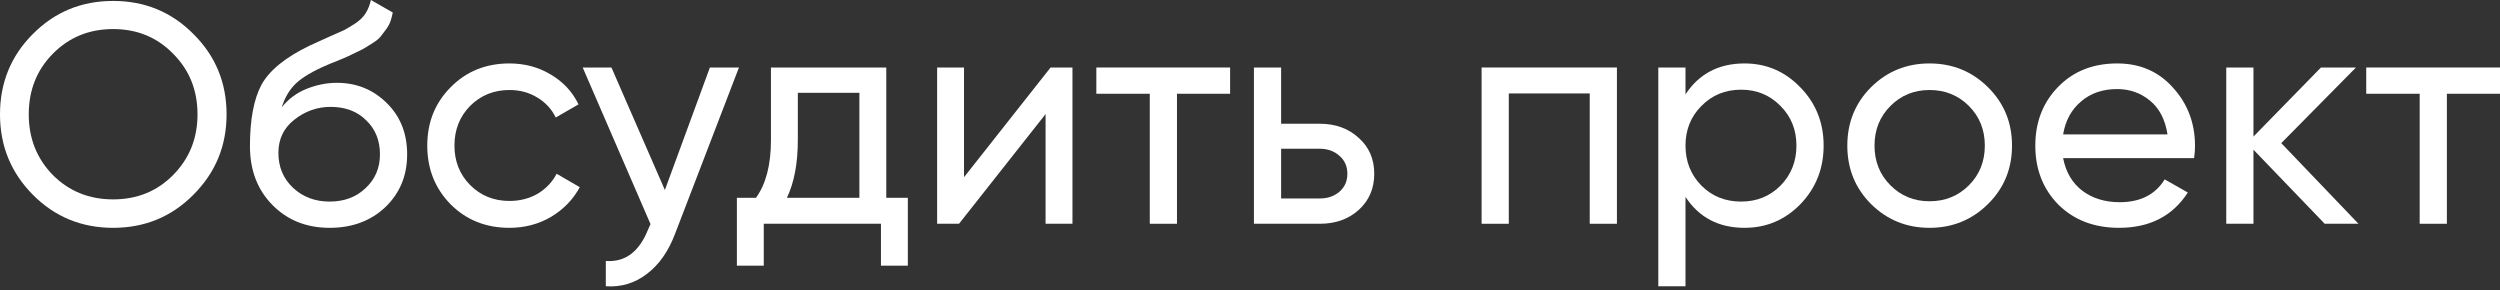 <?xml version="1.0" encoding="UTF-8"?> <svg xmlns="http://www.w3.org/2000/svg" width="448" height="52" viewBox="0 0 448 52" fill="none"><rect x="0" y="0" width="448" height="52" fill="#333333" stroke="none"/> <path d="M34.666 34.89C30.745 38.847 25.948 40.826 20.273 40.826C14.598 40.826 9.8 38.847 5.88 34.89C1.96 30.932 0 26.135 0 20.497C0 14.822 1.96 10.024 5.88 6.104C9.8 2.147 14.598 0.168 20.273 0.168C25.948 0.168 30.745 2.147 34.666 6.104C38.623 10.024 40.602 14.822 40.602 20.497C40.602 26.135 38.623 30.932 34.666 34.89ZM9.464 31.361C12.377 34.274 15.979 35.73 20.273 35.73C24.567 35.73 28.151 34.274 31.026 31.361C33.938 28.412 35.394 24.791 35.394 20.497C35.394 16.166 33.938 12.545 31.026 9.632C28.151 6.683 24.567 5.208 20.273 5.208C15.979 5.208 12.377 6.683 9.464 9.632C6.59 12.545 5.152 16.166 5.152 20.497C5.152 24.791 6.59 28.412 9.464 31.361Z" fill="white"></path> <path d="M59.072 40.826C54.928 40.826 51.511 39.463 48.823 36.738C46.135 34.012 44.791 30.503 44.791 26.209C44.791 21.43 45.482 17.753 46.863 15.177C48.282 12.601 51.157 10.267 55.488 8.176C56.272 7.803 57.336 7.318 58.68 6.72C60.061 6.123 61.069 5.675 61.704 5.376C62.339 5.04 63.048 4.611 63.832 4.088C64.616 3.528 65.195 2.931 65.568 2.296C65.979 1.624 66.278 0.859 66.464 0L70.384 2.24C70.272 2.837 70.123 3.397 69.936 3.92C69.75 4.406 69.47 4.891 69.096 5.376C68.76 5.824 68.462 6.216 68.2 6.552C67.939 6.888 67.491 7.262 66.856 7.672C66.259 8.046 65.811 8.326 65.512 8.512C65.251 8.699 64.71 8.979 63.888 9.352C63.104 9.726 62.563 9.987 62.264 10.136C62.003 10.248 61.387 10.51 60.416 10.921C59.445 11.294 58.848 11.537 58.624 11.649C56.085 12.731 54.218 13.833 53.024 14.953C51.866 16.073 51.026 17.491 50.504 19.209C51.698 17.715 53.192 16.614 54.984 15.905C56.776 15.195 58.568 14.841 60.36 14.841C63.87 14.841 66.838 16.035 69.264 18.425C71.728 20.814 72.961 23.895 72.961 27.665C72.961 31.474 71.654 34.628 69.04 37.13C66.427 39.594 63.104 40.826 59.072 40.826ZM52.52 33.658C54.274 35.3 56.458 36.122 59.072 36.122C61.685 36.122 63.832 35.319 65.512 33.714C67.23 32.108 68.088 30.092 68.088 27.665C68.088 25.164 67.267 23.129 65.624 21.561C64.019 19.956 61.891 19.153 59.24 19.153C56.85 19.153 54.685 19.918 52.744 21.449C50.84 22.942 49.888 24.921 49.888 27.385C49.888 29.924 50.765 32.015 52.52 33.658Z" fill="white"></path> <path d="M91.295 40.826C87.076 40.826 83.567 39.426 80.766 36.626C77.966 33.788 76.566 30.279 76.566 26.097C76.566 21.916 77.966 18.425 80.766 15.625C83.567 12.787 87.076 11.368 91.295 11.368C94.058 11.368 96.54 12.041 98.743 13.385C100.946 14.691 102.589 16.465 103.671 18.705L99.583 21.057C98.874 19.564 97.772 18.369 96.279 17.473C94.823 16.577 93.162 16.129 91.295 16.129C88.495 16.129 86.143 17.081 84.239 18.985C82.372 20.889 81.438 23.26 81.438 26.097C81.438 28.897 82.372 31.25 84.239 33.154C86.143 35.058 88.495 36.01 91.295 36.01C93.162 36.01 94.842 35.58 96.335 34.722C97.829 33.826 98.967 32.631 99.751 31.137L103.895 33.546C102.701 35.748 100.983 37.522 98.743 38.866C96.503 40.173 94.02 40.826 91.295 40.826Z" fill="white"></path> <path d="M127.212 12.097H132.42L120.996 41.834C119.801 45.008 118.121 47.416 115.955 49.058C113.79 50.738 111.326 51.485 108.563 51.298V46.762C111.998 47.024 114.518 45.157 116.123 41.162L116.571 40.154L104.419 12.097H109.571L119.147 34.05L127.212 12.097Z" fill="white"></path> <path d="M158.82 35.45H162.684V47.602H157.868V40.098H136.867V47.602H132.05V35.45H135.467C137.259 32.986 138.155 29.532 138.155 25.089V12.097H158.82V35.45ZM141.011 35.45H154.003V16.633H142.971V25.089C142.971 29.271 142.318 32.724 141.011 35.45Z" fill="white"></path> <path d="M188.264 12.097H192.185V40.098H187.368V20.441L171.856 40.098H167.935V12.097H172.752V31.753L188.264 12.097Z" fill="white"></path> <path d="M220.434 12.097V16.801H210.914V40.098H206.041V16.801H196.465V12.097H220.434Z" fill="white"></path> <path d="M236.52 22.177C239.32 22.177 241.635 23.017 243.465 24.697C245.331 26.34 246.265 28.487 246.265 31.137C246.265 33.788 245.331 35.954 243.465 37.634C241.635 39.276 239.32 40.098 236.52 40.098H224.704V12.097H229.576V22.177H236.52ZM236.52 35.562C237.902 35.562 239.059 35.17 239.992 34.386C240.963 33.564 241.449 32.482 241.449 31.137C241.449 29.793 240.963 28.711 239.992 27.889C239.059 27.068 237.902 26.657 236.52 26.657H229.576V35.562H236.52Z" fill="white"></path> <path d="M289.752 12.097V40.098H284.88V16.745H270.375V40.098H265.503V12.097H289.752Z" fill="white"></path> <path d="M312.625 11.368C316.545 11.368 319.887 12.806 322.649 15.681C325.412 18.518 326.794 21.99 326.794 26.097C326.794 30.204 325.412 33.695 322.649 36.57C319.887 39.407 316.545 40.826 312.625 40.826C307.995 40.826 304.467 38.978 302.04 35.282V51.298H297.168V12.097H302.04V16.913C304.467 13.217 307.995 11.368 312.625 11.368ZM312.009 36.122C314.809 36.122 317.161 35.17 319.065 33.266C320.969 31.324 321.921 28.935 321.921 26.097C321.921 23.26 320.969 20.889 319.065 18.985C317.161 17.044 314.809 16.073 312.009 16.073C309.171 16.073 306.801 17.044 304.897 18.985C302.992 20.889 302.04 23.26 302.04 26.097C302.04 28.935 302.992 31.324 304.897 33.266C306.801 35.17 309.171 36.122 312.009 36.122Z" fill="white"></path> <path d="M356.241 36.57C353.366 39.407 349.875 40.826 345.768 40.826C341.661 40.826 338.17 39.407 335.296 36.57C332.458 33.732 331.039 30.241 331.039 26.097C331.039 21.953 332.458 18.462 335.296 15.625C338.17 12.787 341.661 11.368 345.768 11.368C349.875 11.368 353.366 12.787 356.241 15.625C359.115 18.462 360.553 21.953 360.553 26.097C360.553 30.241 359.115 33.732 356.241 36.57ZM345.768 36.066C348.568 36.066 350.92 35.114 352.824 33.21C354.728 31.305 355.681 28.935 355.681 26.097C355.681 23.26 354.728 20.889 352.824 18.985C350.92 17.081 348.568 16.129 345.768 16.129C343.005 16.129 340.672 17.081 338.768 18.985C336.864 20.889 335.912 23.26 335.912 26.097C335.912 28.935 336.864 31.305 338.768 33.21C340.672 35.114 343.005 36.066 345.768 36.066Z" fill="white"></path> <path d="M369.713 28.337C370.198 30.839 371.337 32.78 373.129 34.162C374.958 35.543 377.198 36.234 379.849 36.234C383.545 36.234 386.233 34.871 387.914 32.145L392.058 34.498C389.332 38.717 385.225 40.826 379.737 40.826C375.294 40.826 371.673 39.445 368.873 36.682C366.11 33.882 364.728 30.354 364.728 26.097C364.728 21.878 366.091 18.369 368.817 15.569C371.542 12.769 375.07 11.368 379.401 11.368C383.508 11.368 386.85 12.825 389.426 15.737C392.039 18.612 393.346 22.084 393.346 26.153C393.346 26.863 393.29 27.591 393.178 28.337H369.713ZM379.401 15.961C376.788 15.961 374.622 16.707 372.905 18.201C371.187 19.657 370.123 21.617 369.713 24.081H388.418C388.007 21.43 386.961 19.414 385.281 18.033C383.601 16.651 381.641 15.961 379.401 15.961Z" fill="white"></path> <path d="M422.636 40.098H416.587L403.819 26.825V40.098H398.947V12.097H403.819V24.473L415.915 12.097H422.188L408.803 25.649L422.636 40.098Z" fill="white"></path> <path d="M448 12.097V16.801H438.479V40.098H433.607V16.801H424.03V12.097H448Z" fill="white"></path> </svg> 